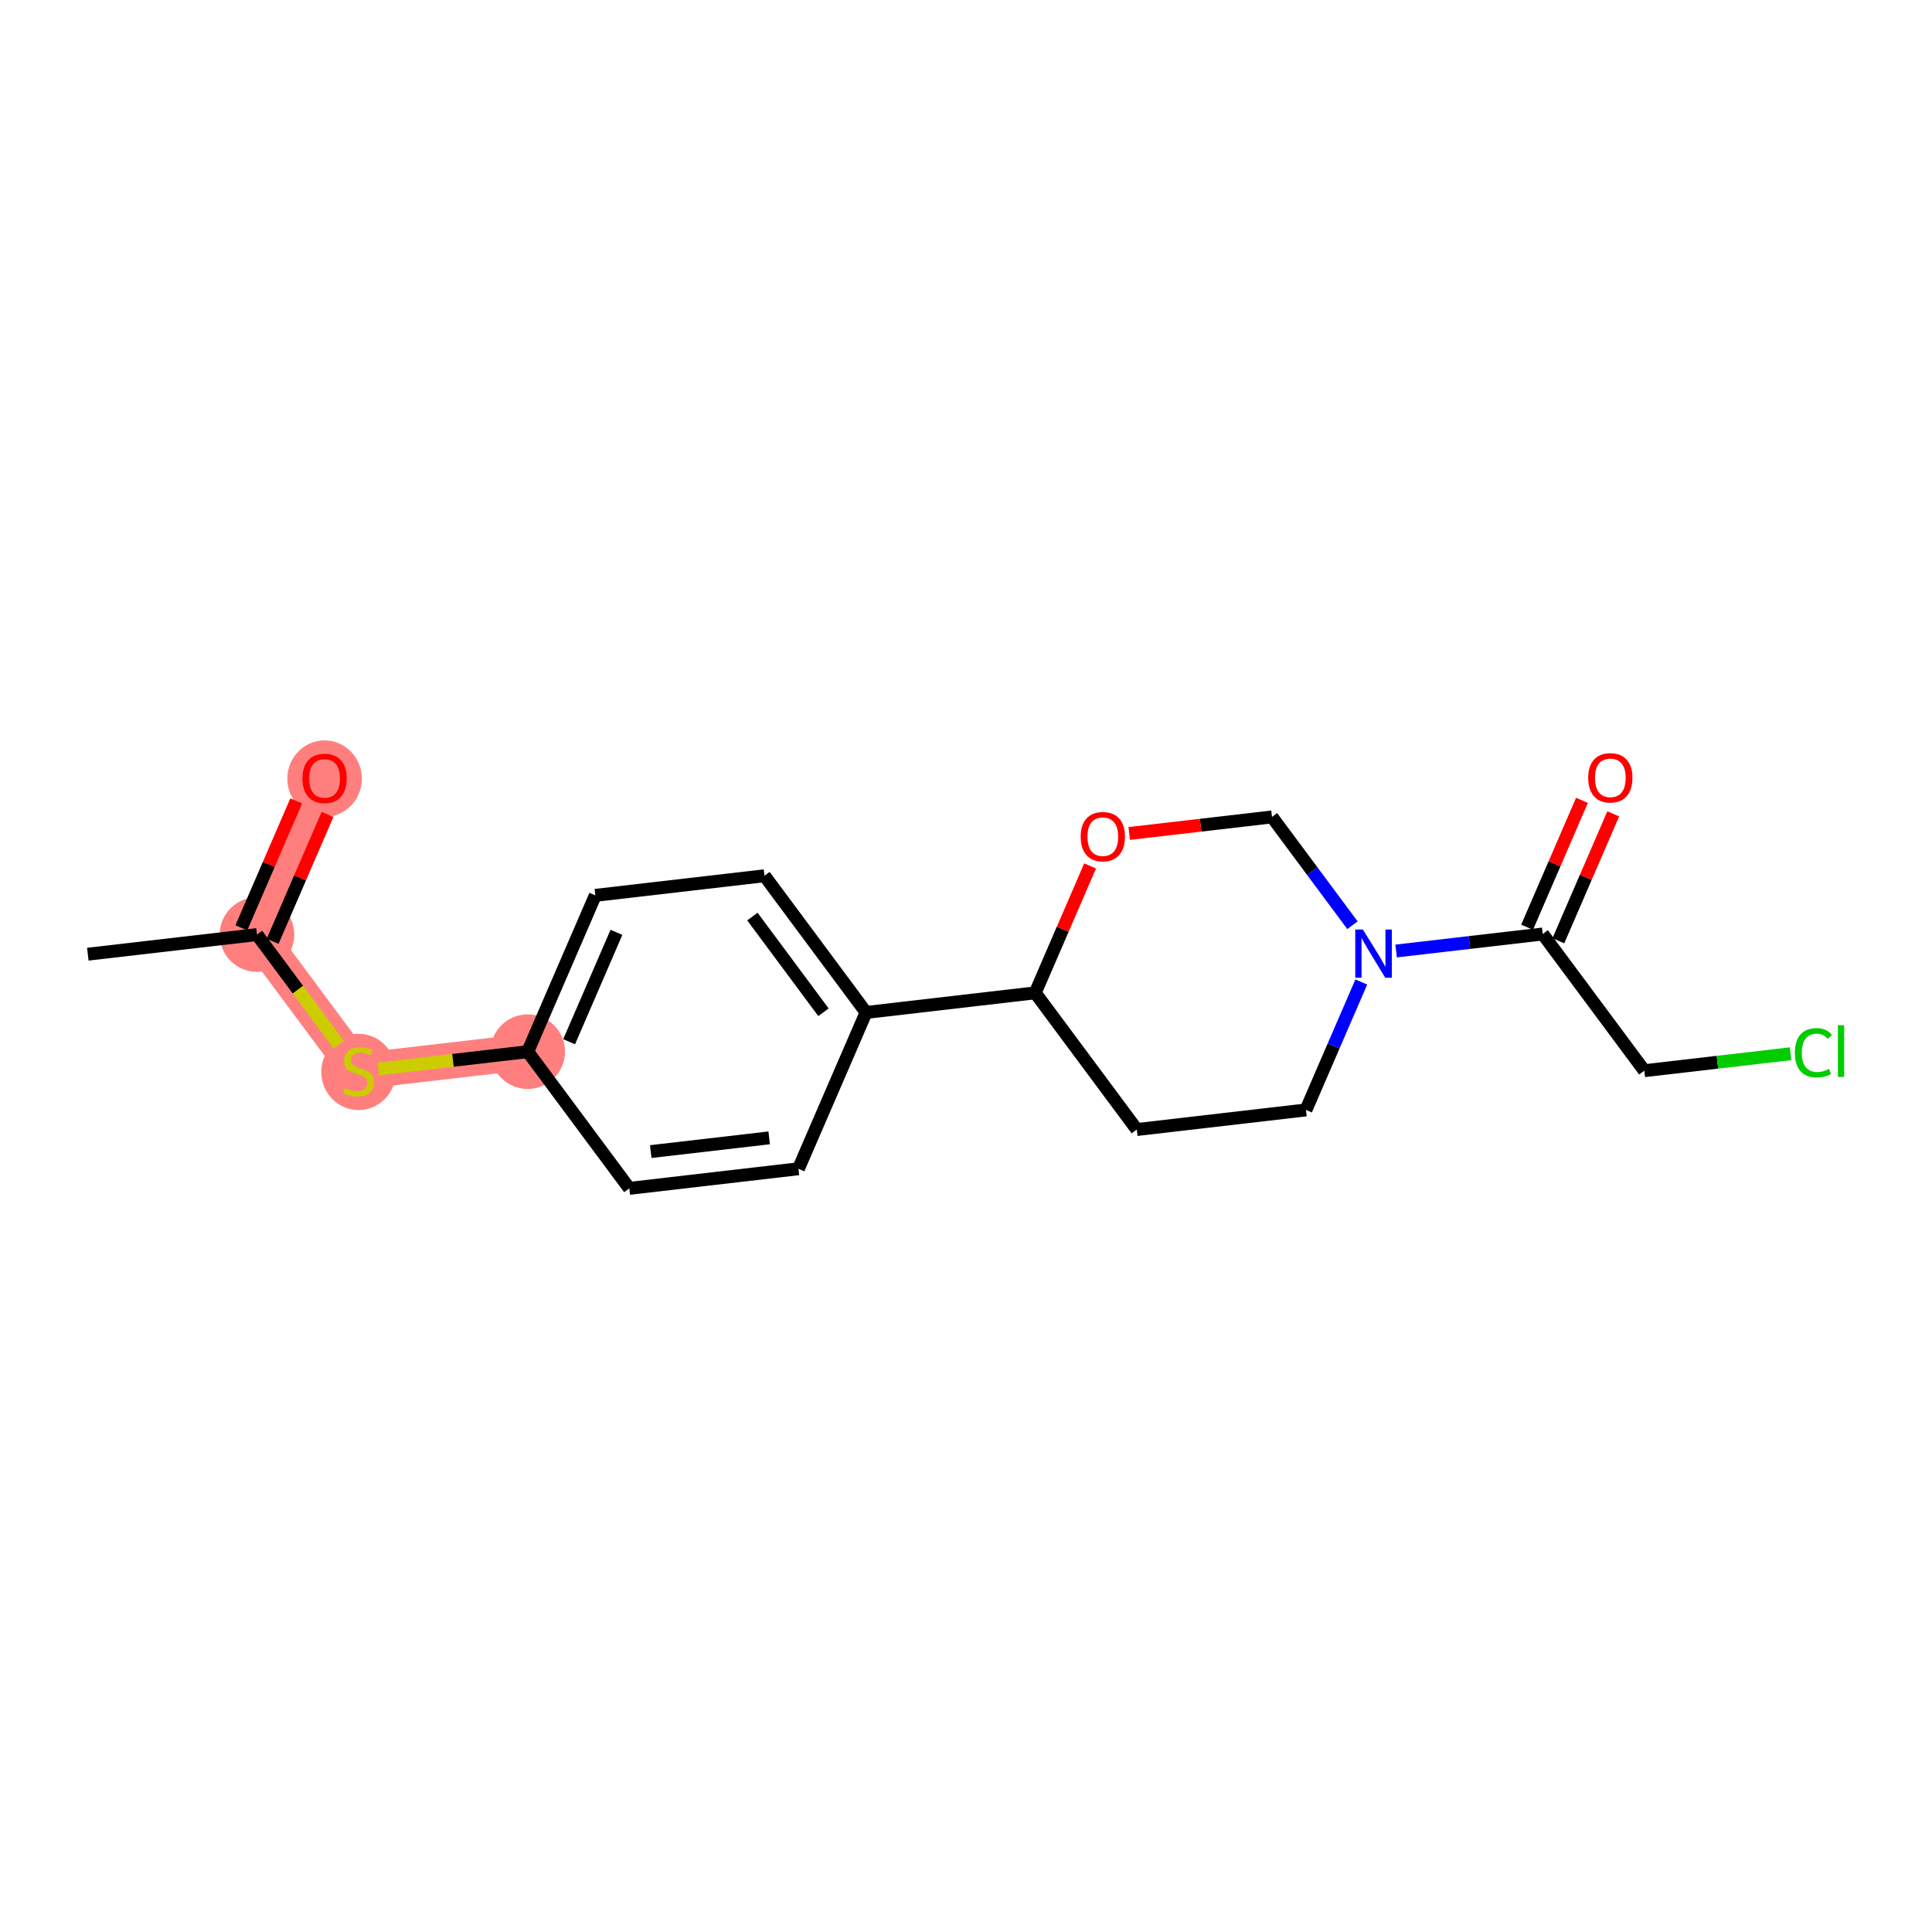 <?xml version='1.0' encoding='iso-8859-1'?>
<svg version='1.1' baseProfile='full'
              xmlns='http://www.w3.org/2000/svg'
                      xmlns:rdkit='http://www.rdkit.org/xml'
                      xmlns:xlink='http://www.w3.org/1999/xlink'
                  xml:space='preserve'
width='300px' height='300px' viewBox='0 0 300 300'>
<!-- END OF HEADER -->
<rect style='opacity:1.0;fill:#FFFFFF;stroke:none' width='300' height='300' x='0' y='0'> </rect>
<rect style='opacity:1.0;fill:#FFFFFF;stroke:none' width='300' height='300' x='0' y='0'> </rect>
<path d='M 39.905,145.122 L 50.401,120.85' style='fill:none;fill-rule:evenodd;stroke:#FF7F7F;stroke-width:5.6px;stroke-linecap:butt;stroke-linejoin:miter;stroke-opacity:1' />
<path d='M 39.905,145.122 L 55.676,166.348' style='fill:none;fill-rule:evenodd;stroke:#FF7F7F;stroke-width:5.6px;stroke-linecap:butt;stroke-linejoin:miter;stroke-opacity:1' />
<path d='M 55.676,166.348 L 81.944,163.303' style='fill:none;fill-rule:evenodd;stroke:#FF7F7F;stroke-width:5.6px;stroke-linecap:butt;stroke-linejoin:miter;stroke-opacity:1' />
<ellipse cx='39.905' cy='145.122' rx='5.289' ry='5.289'  style='fill:#FF7F7F;fill-rule:evenodd;stroke:#FF7F7F;stroke-width:1.0px;stroke-linecap:butt;stroke-linejoin:miter;stroke-opacity:1' />
<ellipse cx='50.401' cy='120.908' rx='5.289' ry='5.438'  style='fill:#FF7F7F;fill-rule:evenodd;stroke:#FF7F7F;stroke-width:1.0px;stroke-linecap:butt;stroke-linejoin:miter;stroke-opacity:1' />
<ellipse cx='55.676' cy='166.449' rx='5.289' ry='5.423'  style='fill:#FF7F7F;fill-rule:evenodd;stroke:#FF7F7F;stroke-width:1.0px;stroke-linecap:butt;stroke-linejoin:miter;stroke-opacity:1' />
<ellipse cx='81.944' cy='163.303' rx='5.289' ry='5.289'  style='fill:#FF7F7F;fill-rule:evenodd;stroke:#FF7F7F;stroke-width:1.0px;stroke-linecap:butt;stroke-linejoin:miter;stroke-opacity:1' />
<path class='bond-0 atom-0 atom-1' d='M 13.636,148.167 L 39.905,145.122' style='fill:none;fill-rule:evenodd;stroke:#000000;stroke-width:2.0px;stroke-linecap:butt;stroke-linejoin:miter;stroke-opacity:1' />
<path class='bond-1 atom-1 atom-2' d='M 42.332,146.171 L 46.593,136.318' style='fill:none;fill-rule:evenodd;stroke:#000000;stroke-width:2.0px;stroke-linecap:butt;stroke-linejoin:miter;stroke-opacity:1' />
<path class='bond-1 atom-1 atom-2' d='M 46.593,136.318 L 50.855,126.464' style='fill:none;fill-rule:evenodd;stroke:#FF0000;stroke-width:2.0px;stroke-linecap:butt;stroke-linejoin:miter;stroke-opacity:1' />
<path class='bond-1 atom-1 atom-2' d='M 37.477,144.072 L 41.739,134.218' style='fill:none;fill-rule:evenodd;stroke:#000000;stroke-width:2.0px;stroke-linecap:butt;stroke-linejoin:miter;stroke-opacity:1' />
<path class='bond-1 atom-1 atom-2' d='M 41.739,134.218 L 46,124.365' style='fill:none;fill-rule:evenodd;stroke:#FF0000;stroke-width:2.0px;stroke-linecap:butt;stroke-linejoin:miter;stroke-opacity:1' />
<path class='bond-2 atom-1 atom-3' d='M 39.905,145.122 L 46.259,153.674' style='fill:none;fill-rule:evenodd;stroke:#000000;stroke-width:2.0px;stroke-linecap:butt;stroke-linejoin:miter;stroke-opacity:1' />
<path class='bond-2 atom-1 atom-3' d='M 46.259,153.674 L 52.614,162.227' style='fill:none;fill-rule:evenodd;stroke:#CCCC00;stroke-width:2.0px;stroke-linecap:butt;stroke-linejoin:miter;stroke-opacity:1' />
<path class='bond-3 atom-3 atom-4' d='M 58.738,165.993 L 70.341,164.648' style='fill:none;fill-rule:evenodd;stroke:#CCCC00;stroke-width:2.0px;stroke-linecap:butt;stroke-linejoin:miter;stroke-opacity:1' />
<path class='bond-3 atom-3 atom-4' d='M 70.341,164.648 L 81.944,163.303' style='fill:none;fill-rule:evenodd;stroke:#000000;stroke-width:2.0px;stroke-linecap:butt;stroke-linejoin:miter;stroke-opacity:1' />
<path class='bond-4 atom-4 atom-5' d='M 81.944,163.303 L 92.441,139.031' style='fill:none;fill-rule:evenodd;stroke:#000000;stroke-width:2.0px;stroke-linecap:butt;stroke-linejoin:miter;stroke-opacity:1' />
<path class='bond-4 atom-4 atom-5' d='M 88.373,161.762 L 95.721,144.771' style='fill:none;fill-rule:evenodd;stroke:#000000;stroke-width:2.0px;stroke-linecap:butt;stroke-linejoin:miter;stroke-opacity:1' />
<path class='bond-19 atom-19 atom-4' d='M 97.716,184.529 L 81.944,163.303' style='fill:none;fill-rule:evenodd;stroke:#000000;stroke-width:2.0px;stroke-linecap:butt;stroke-linejoin:miter;stroke-opacity:1' />
<path class='bond-5 atom-5 atom-6' d='M 92.441,139.031 L 118.709,135.986' style='fill:none;fill-rule:evenodd;stroke:#000000;stroke-width:2.0px;stroke-linecap:butt;stroke-linejoin:miter;stroke-opacity:1' />
<path class='bond-6 atom-6 atom-7' d='M 118.709,135.986 L 134.481,157.213' style='fill:none;fill-rule:evenodd;stroke:#000000;stroke-width:2.0px;stroke-linecap:butt;stroke-linejoin:miter;stroke-opacity:1' />
<path class='bond-6 atom-6 atom-7' d='M 116.83,142.324 L 127.87,157.183' style='fill:none;fill-rule:evenodd;stroke:#000000;stroke-width:2.0px;stroke-linecap:butt;stroke-linejoin:miter;stroke-opacity:1' />
<path class='bond-7 atom-7 atom-8' d='M 134.481,157.213 L 160.749,154.167' style='fill:none;fill-rule:evenodd;stroke:#000000;stroke-width:2.0px;stroke-linecap:butt;stroke-linejoin:miter;stroke-opacity:1' />
<path class='bond-17 atom-7 atom-18' d='M 134.481,157.213 L 123.984,181.484' style='fill:none;fill-rule:evenodd;stroke:#000000;stroke-width:2.0px;stroke-linecap:butt;stroke-linejoin:miter;stroke-opacity:1' />
<path class='bond-8 atom-8 atom-9' d='M 160.749,154.167 L 176.52,175.394' style='fill:none;fill-rule:evenodd;stroke:#000000;stroke-width:2.0px;stroke-linecap:butt;stroke-linejoin:miter;stroke-opacity:1' />
<path class='bond-20 atom-17 atom-8' d='M 169.272,134.46 L 165.01,144.314' style='fill:none;fill-rule:evenodd;stroke:#FF0000;stroke-width:2.0px;stroke-linecap:butt;stroke-linejoin:miter;stroke-opacity:1' />
<path class='bond-20 atom-17 atom-8' d='M 165.01,144.314 L 160.749,154.167' style='fill:none;fill-rule:evenodd;stroke:#000000;stroke-width:2.0px;stroke-linecap:butt;stroke-linejoin:miter;stroke-opacity:1' />
<path class='bond-9 atom-9 atom-10' d='M 176.52,175.394 L 202.788,172.349' style='fill:none;fill-rule:evenodd;stroke:#000000;stroke-width:2.0px;stroke-linecap:butt;stroke-linejoin:miter;stroke-opacity:1' />
<path class='bond-10 atom-10 atom-11' d='M 202.788,172.349 L 207.084,162.416' style='fill:none;fill-rule:evenodd;stroke:#000000;stroke-width:2.0px;stroke-linecap:butt;stroke-linejoin:miter;stroke-opacity:1' />
<path class='bond-10 atom-10 atom-11' d='M 207.084,162.416 L 211.38,152.483' style='fill:none;fill-rule:evenodd;stroke:#0000FF;stroke-width:2.0px;stroke-linecap:butt;stroke-linejoin:miter;stroke-opacity:1' />
<path class='bond-11 atom-11 atom-12' d='M 216.787,147.671 L 228.17,146.352' style='fill:none;fill-rule:evenodd;stroke:#0000FF;stroke-width:2.0px;stroke-linecap:butt;stroke-linejoin:miter;stroke-opacity:1' />
<path class='bond-11 atom-11 atom-12' d='M 228.17,146.352 L 239.554,145.032' style='fill:none;fill-rule:evenodd;stroke:#000000;stroke-width:2.0px;stroke-linecap:butt;stroke-linejoin:miter;stroke-opacity:1' />
<path class='bond-15 atom-11 atom-16' d='M 210.012,143.671 L 203.763,135.261' style='fill:none;fill-rule:evenodd;stroke:#0000FF;stroke-width:2.0px;stroke-linecap:butt;stroke-linejoin:miter;stroke-opacity:1' />
<path class='bond-15 atom-11 atom-16' d='M 203.763,135.261 L 197.514,126.851' style='fill:none;fill-rule:evenodd;stroke:#000000;stroke-width:2.0px;stroke-linecap:butt;stroke-linejoin:miter;stroke-opacity:1' />
<path class='bond-12 atom-12 atom-13' d='M 241.981,146.082 L 246.242,136.228' style='fill:none;fill-rule:evenodd;stroke:#000000;stroke-width:2.0px;stroke-linecap:butt;stroke-linejoin:miter;stroke-opacity:1' />
<path class='bond-12 atom-12 atom-13' d='M 246.242,136.228 L 250.504,126.374' style='fill:none;fill-rule:evenodd;stroke:#FF0000;stroke-width:2.0px;stroke-linecap:butt;stroke-linejoin:miter;stroke-opacity:1' />
<path class='bond-12 atom-12 atom-13' d='M 237.126,143.982 L 241.388,134.129' style='fill:none;fill-rule:evenodd;stroke:#000000;stroke-width:2.0px;stroke-linecap:butt;stroke-linejoin:miter;stroke-opacity:1' />
<path class='bond-12 atom-12 atom-13' d='M 241.388,134.129 L 245.649,124.275' style='fill:none;fill-rule:evenodd;stroke:#FF0000;stroke-width:2.0px;stroke-linecap:butt;stroke-linejoin:miter;stroke-opacity:1' />
<path class='bond-13 atom-12 atom-14' d='M 239.554,145.032 L 255.325,166.258' style='fill:none;fill-rule:evenodd;stroke:#000000;stroke-width:2.0px;stroke-linecap:butt;stroke-linejoin:miter;stroke-opacity:1' />
<path class='bond-14 atom-14 atom-15' d='M 255.325,166.258 L 266.685,164.941' style='fill:none;fill-rule:evenodd;stroke:#000000;stroke-width:2.0px;stroke-linecap:butt;stroke-linejoin:miter;stroke-opacity:1' />
<path class='bond-14 atom-14 atom-15' d='M 266.685,164.941 L 278.044,163.624' style='fill:none;fill-rule:evenodd;stroke:#00CC00;stroke-width:2.0px;stroke-linecap:butt;stroke-linejoin:miter;stroke-opacity:1' />
<path class='bond-16 atom-16 atom-17' d='M 197.514,126.851 L 186.429,128.136' style='fill:none;fill-rule:evenodd;stroke:#000000;stroke-width:2.0px;stroke-linecap:butt;stroke-linejoin:miter;stroke-opacity:1' />
<path class='bond-16 atom-16 atom-17' d='M 186.429,128.136 L 175.345,129.421' style='fill:none;fill-rule:evenodd;stroke:#FF0000;stroke-width:2.0px;stroke-linecap:butt;stroke-linejoin:miter;stroke-opacity:1' />
<path class='bond-18 atom-18 atom-19' d='M 123.984,181.484 L 97.716,184.529' style='fill:none;fill-rule:evenodd;stroke:#000000;stroke-width:2.0px;stroke-linecap:butt;stroke-linejoin:miter;stroke-opacity:1' />
<path class='bond-18 atom-18 atom-19' d='M 119.434,176.687 L 101.047,178.819' style='fill:none;fill-rule:evenodd;stroke:#000000;stroke-width:2.0px;stroke-linecap:butt;stroke-linejoin:miter;stroke-opacity:1' />
<path  class='atom-2' d='M 46.964 120.871
Q 46.964 119.073, 47.852 118.068
Q 48.741 117.063, 50.401 117.063
Q 52.062 117.063, 52.951 118.068
Q 53.839 119.073, 53.839 120.871
Q 53.839 122.691, 52.94 123.727
Q 52.041 124.753, 50.401 124.753
Q 48.751 124.753, 47.852 123.727
Q 46.964 122.701, 46.964 120.871
M 50.401 123.907
Q 51.544 123.907, 52.157 123.146
Q 52.782 122.373, 52.782 120.871
Q 52.782 119.401, 52.157 118.661
Q 51.544 117.91, 50.401 117.91
Q 49.259 117.91, 48.635 118.65
Q 48.022 119.39, 48.022 120.871
Q 48.022 122.384, 48.635 123.146
Q 49.259 123.907, 50.401 123.907
' fill='#FF0000'/>
<path  class='atom-3' d='M 53.56 168.918
Q 53.645 168.95, 53.994 169.098
Q 54.343 169.246, 54.724 169.342
Q 55.115 169.426, 55.496 169.426
Q 56.205 169.426, 56.617 169.088
Q 57.03 168.739, 57.03 168.136
Q 57.03 167.723, 56.818 167.469
Q 56.617 167.215, 56.3 167.078
Q 55.983 166.94, 55.454 166.782
Q 54.787 166.581, 54.385 166.39
Q 53.994 166.2, 53.709 165.798
Q 53.433 165.396, 53.433 164.719
Q 53.433 163.778, 54.068 163.196
Q 54.713 162.614, 55.983 162.614
Q 56.85 162.614, 57.834 163.027
L 57.59 163.841
Q 56.691 163.471, 56.014 163.471
Q 55.285 163.471, 54.883 163.778
Q 54.481 164.074, 54.491 164.592
Q 54.491 164.994, 54.692 165.237
Q 54.904 165.481, 55.2 165.618
Q 55.507 165.756, 56.014 165.914
Q 56.691 166.126, 57.093 166.338
Q 57.495 166.549, 57.781 166.983
Q 58.077 167.406, 58.077 168.136
Q 58.077 169.172, 57.379 169.733
Q 56.691 170.283, 55.538 170.283
Q 54.872 170.283, 54.364 170.135
Q 53.867 169.997, 53.275 169.754
L 53.56 168.918
' fill='#CCCC00'/>
<path  class='atom-11' d='M 211.63 144.333
L 214.084 148.299
Q 214.327 148.691, 214.719 149.399
Q 215.11 150.108, 215.131 150.15
L 215.131 144.333
L 216.125 144.333
L 216.125 151.822
L 215.099 151.822
L 212.466 147.485
Q 212.159 146.977, 211.831 146.395
Q 211.514 145.813, 211.418 145.634
L 211.418 151.822
L 210.445 151.822
L 210.445 144.333
L 211.63 144.333
' fill='#0000FF'/>
<path  class='atom-13' d='M 246.613 120.781
Q 246.613 118.983, 247.501 117.978
Q 248.39 116.974, 250.05 116.974
Q 251.711 116.974, 252.6 117.978
Q 253.488 118.983, 253.488 120.781
Q 253.488 122.601, 252.589 123.637
Q 251.69 124.663, 250.05 124.663
Q 248.4 124.663, 247.501 123.637
Q 246.613 122.611, 246.613 120.781
M 250.05 123.817
Q 251.193 123.817, 251.806 123.056
Q 252.43 122.284, 252.43 120.781
Q 252.43 119.311, 251.806 118.571
Q 251.193 117.82, 250.05 117.82
Q 248.908 117.82, 248.284 118.56
Q 247.671 119.301, 247.671 120.781
Q 247.671 122.294, 248.284 123.056
Q 248.908 123.817, 250.05 123.817
' fill='#FF0000'/>
<path  class='atom-15' d='M 278.705 163.472
Q 278.705 161.611, 279.573 160.637
Q 280.451 159.654, 282.111 159.654
Q 283.656 159.654, 284.481 160.743
L 283.783 161.314
Q 283.18 160.521, 282.111 160.521
Q 280.98 160.521, 280.377 161.283
Q 279.784 162.034, 279.784 163.472
Q 279.784 164.953, 280.398 165.715
Q 281.022 166.476, 282.228 166.476
Q 283.053 166.476, 284.015 165.979
L 284.312 166.772
Q 283.92 167.026, 283.328 167.174
Q 282.735 167.323, 282.08 167.323
Q 280.451 167.323, 279.573 166.328
Q 278.705 165.334, 278.705 163.472
' fill='#00CC00'/>
<path  class='atom-15' d='M 285.39 159.199
L 286.364 159.199
L 286.364 167.227
L 285.39 167.227
L 285.39 159.199
' fill='#00CC00'/>
<path  class='atom-17' d='M 167.808 129.917
Q 167.808 128.119, 168.697 127.114
Q 169.585 126.109, 171.246 126.109
Q 172.906 126.109, 173.795 127.114
Q 174.684 128.119, 174.684 129.917
Q 174.684 131.736, 173.784 132.773
Q 172.885 133.799, 171.246 133.799
Q 169.596 133.799, 168.697 132.773
Q 167.808 131.747, 167.808 129.917
M 171.246 132.953
Q 172.388 132.953, 173.002 132.191
Q 173.626 131.419, 173.626 129.917
Q 173.626 128.447, 173.002 127.706
Q 172.388 126.955, 171.246 126.955
Q 170.103 126.955, 169.479 127.696
Q 168.866 128.436, 168.866 129.917
Q 168.866 131.43, 169.479 132.191
Q 170.103 132.953, 171.246 132.953
' fill='#FF0000'/>
</svg>
